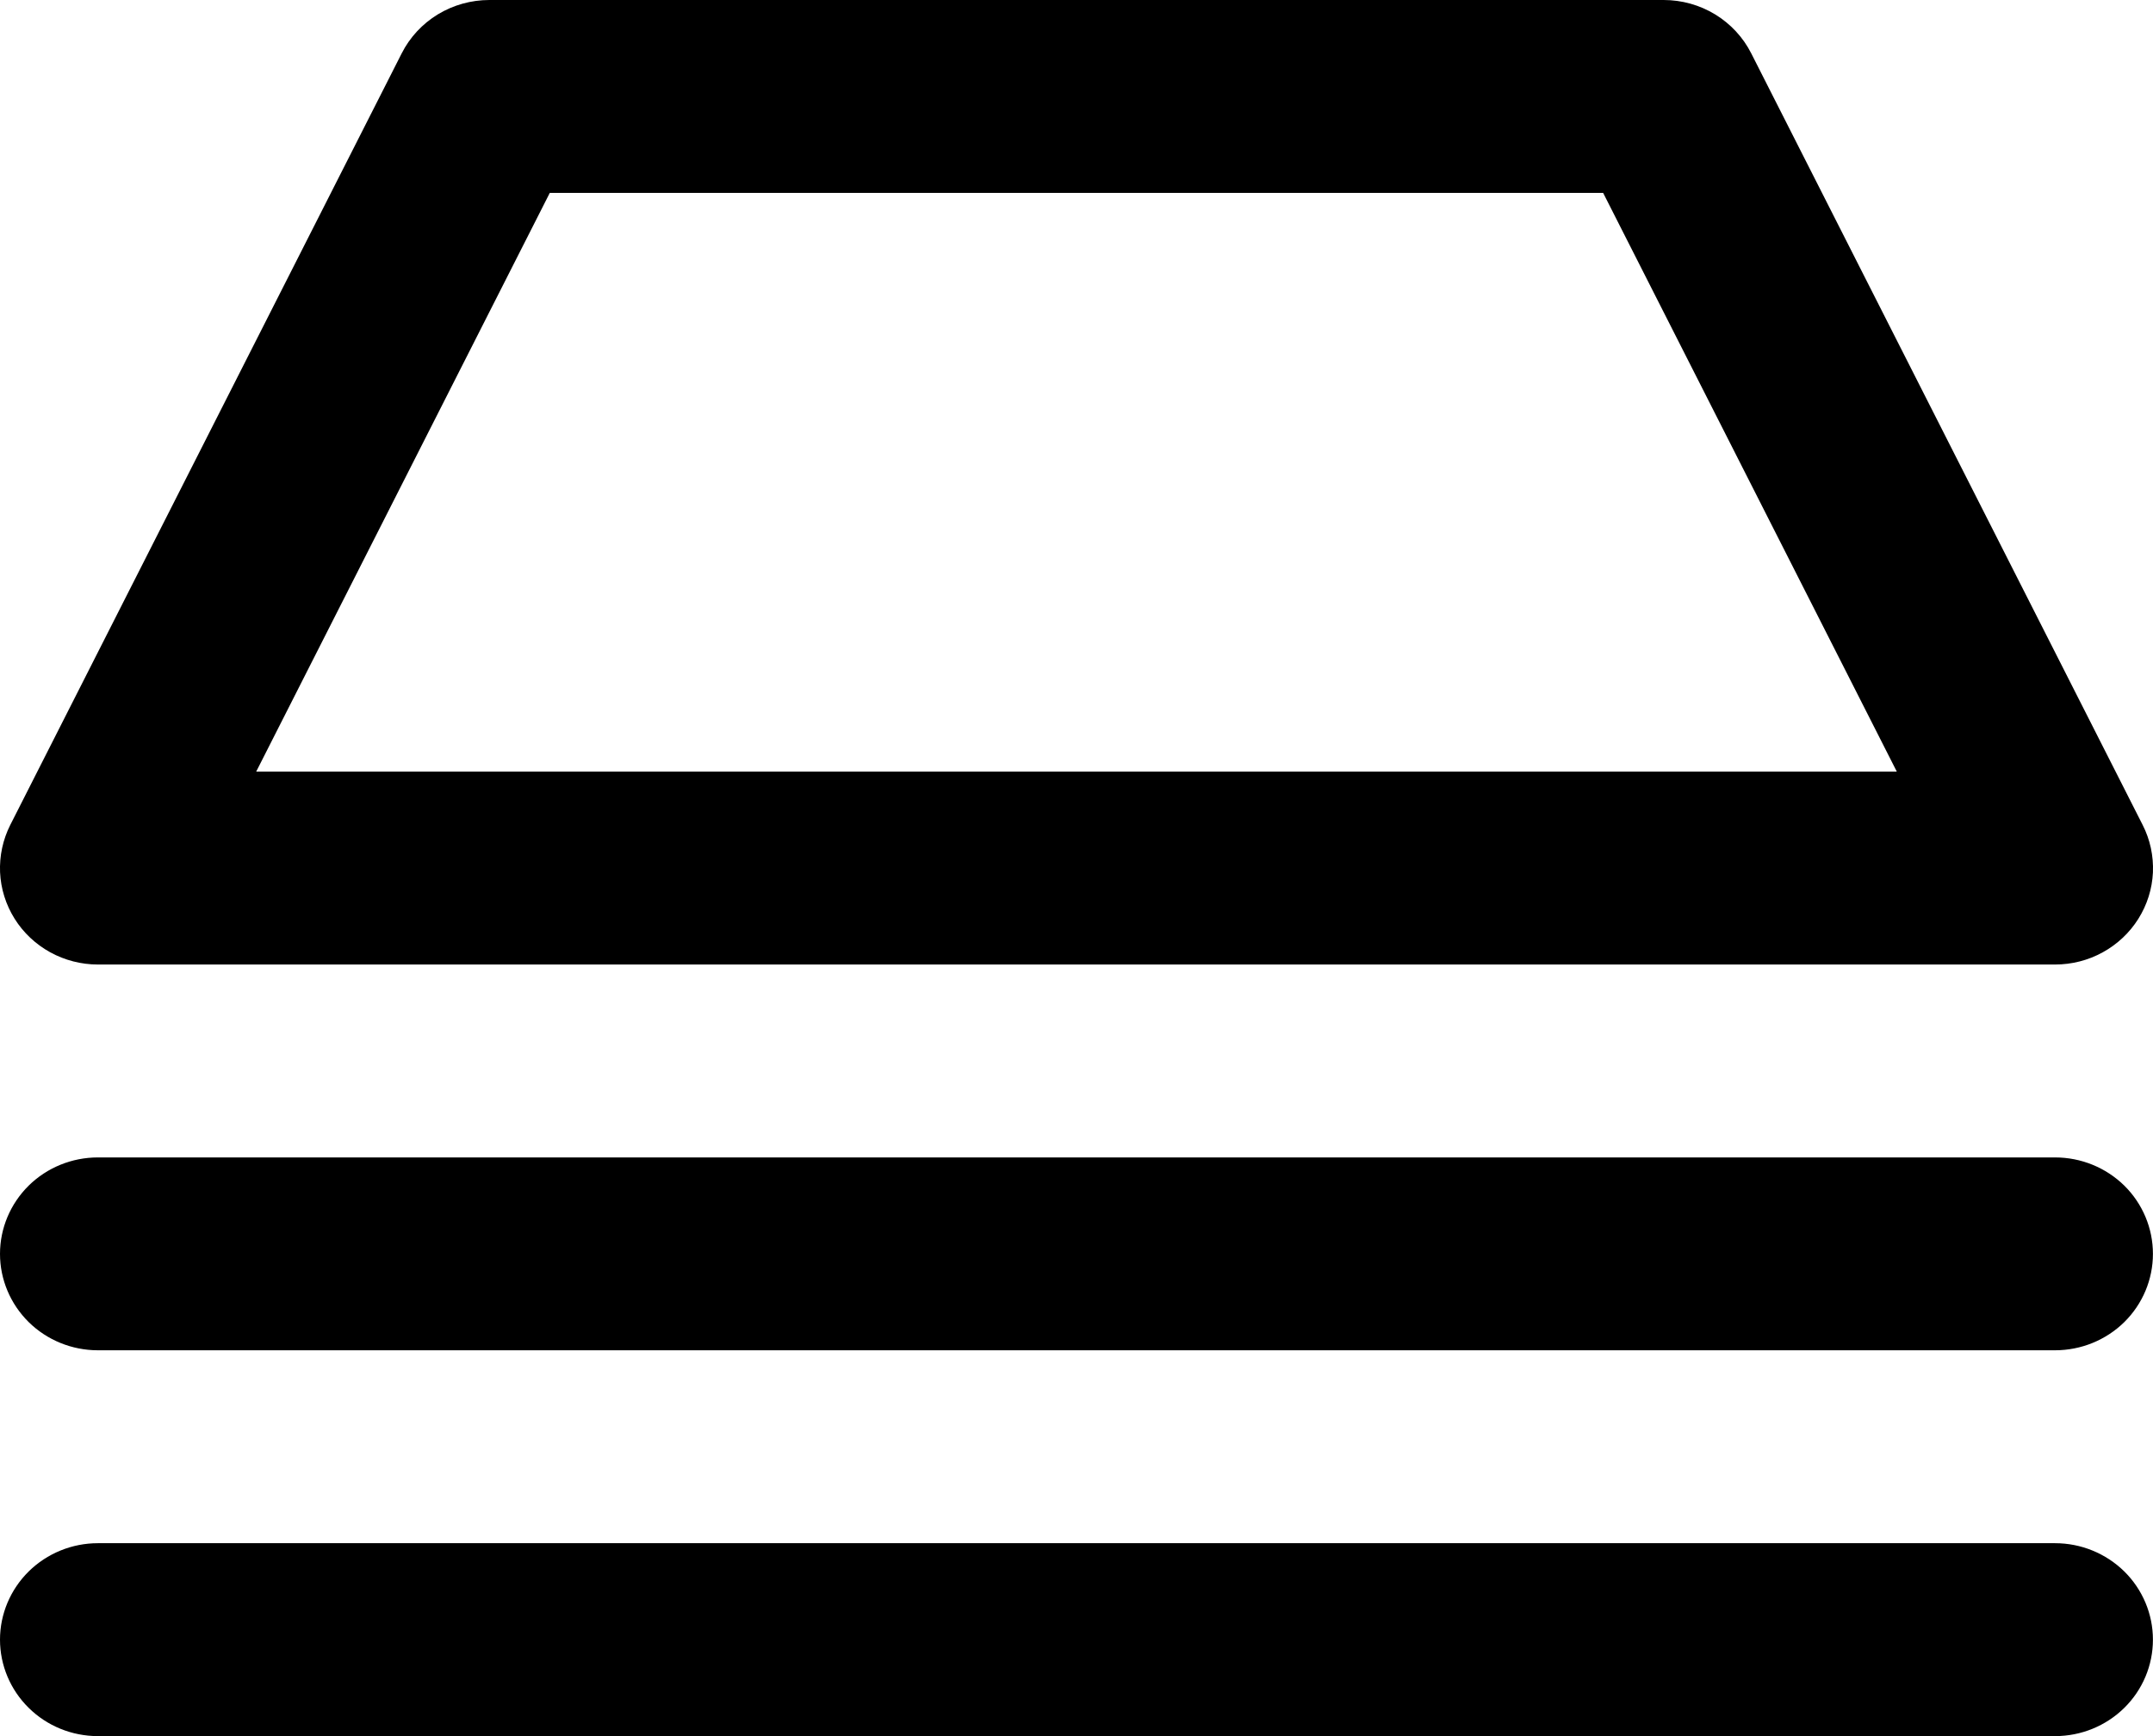 <svg width="31" height="25" viewBox="0 0 31 25" fill="none" xmlns="http://www.w3.org/2000/svg">
<path d="M0.21 13.229C0.336 13.431 0.513 13.597 0.723 13.713C0.933 13.828 1.169 13.889 1.409 13.889H29.59C29.831 13.889 30.067 13.829 30.277 13.713C30.486 13.598 30.663 13.432 30.789 13.231C30.916 13.029 30.988 12.799 30.999 12.563C31.009 12.326 30.959 12.091 30.851 11.879L25.215 0.768C25.098 0.537 24.918 0.343 24.695 0.207C24.473 0.072 24.216 -0 23.954 1.5085e-07H7.046C6.784 -0 6.527 0.072 6.304 0.207C6.081 0.343 5.901 0.537 5.784 0.768L0.148 11.879C0.041 12.091 -0.009 12.326 0.001 12.562C0.012 12.798 0.084 13.028 0.21 13.229ZM7.916 2.778H23.083L27.311 11.111H3.689L7.916 2.778ZM30.999 18.056C30.999 18.424 30.851 18.777 30.587 19.038C30.322 19.298 29.964 19.444 29.59 19.444H1.409C1.036 19.444 0.677 19.298 0.413 19.038C0.149 18.777 0 18.424 0 18.056C0 17.687 0.149 17.334 0.413 17.073C0.677 16.813 1.036 16.667 1.409 16.667H29.59C29.964 16.667 30.322 16.813 30.587 17.073C30.851 17.334 30.999 17.687 30.999 18.056ZM30.999 23.611C30.999 23.98 30.851 24.333 30.587 24.593C30.322 24.854 29.964 25 29.59 25H1.409C1.036 25 0.677 24.854 0.413 24.593C0.149 24.333 0 23.98 0 23.611C0 23.243 0.149 22.89 0.413 22.629C0.677 22.369 1.036 22.222 1.409 22.222H29.59C29.964 22.222 30.322 22.369 30.587 22.629C30.851 22.89 30.999 23.243 30.999 23.611Z" fill="black"/>
</svg>
